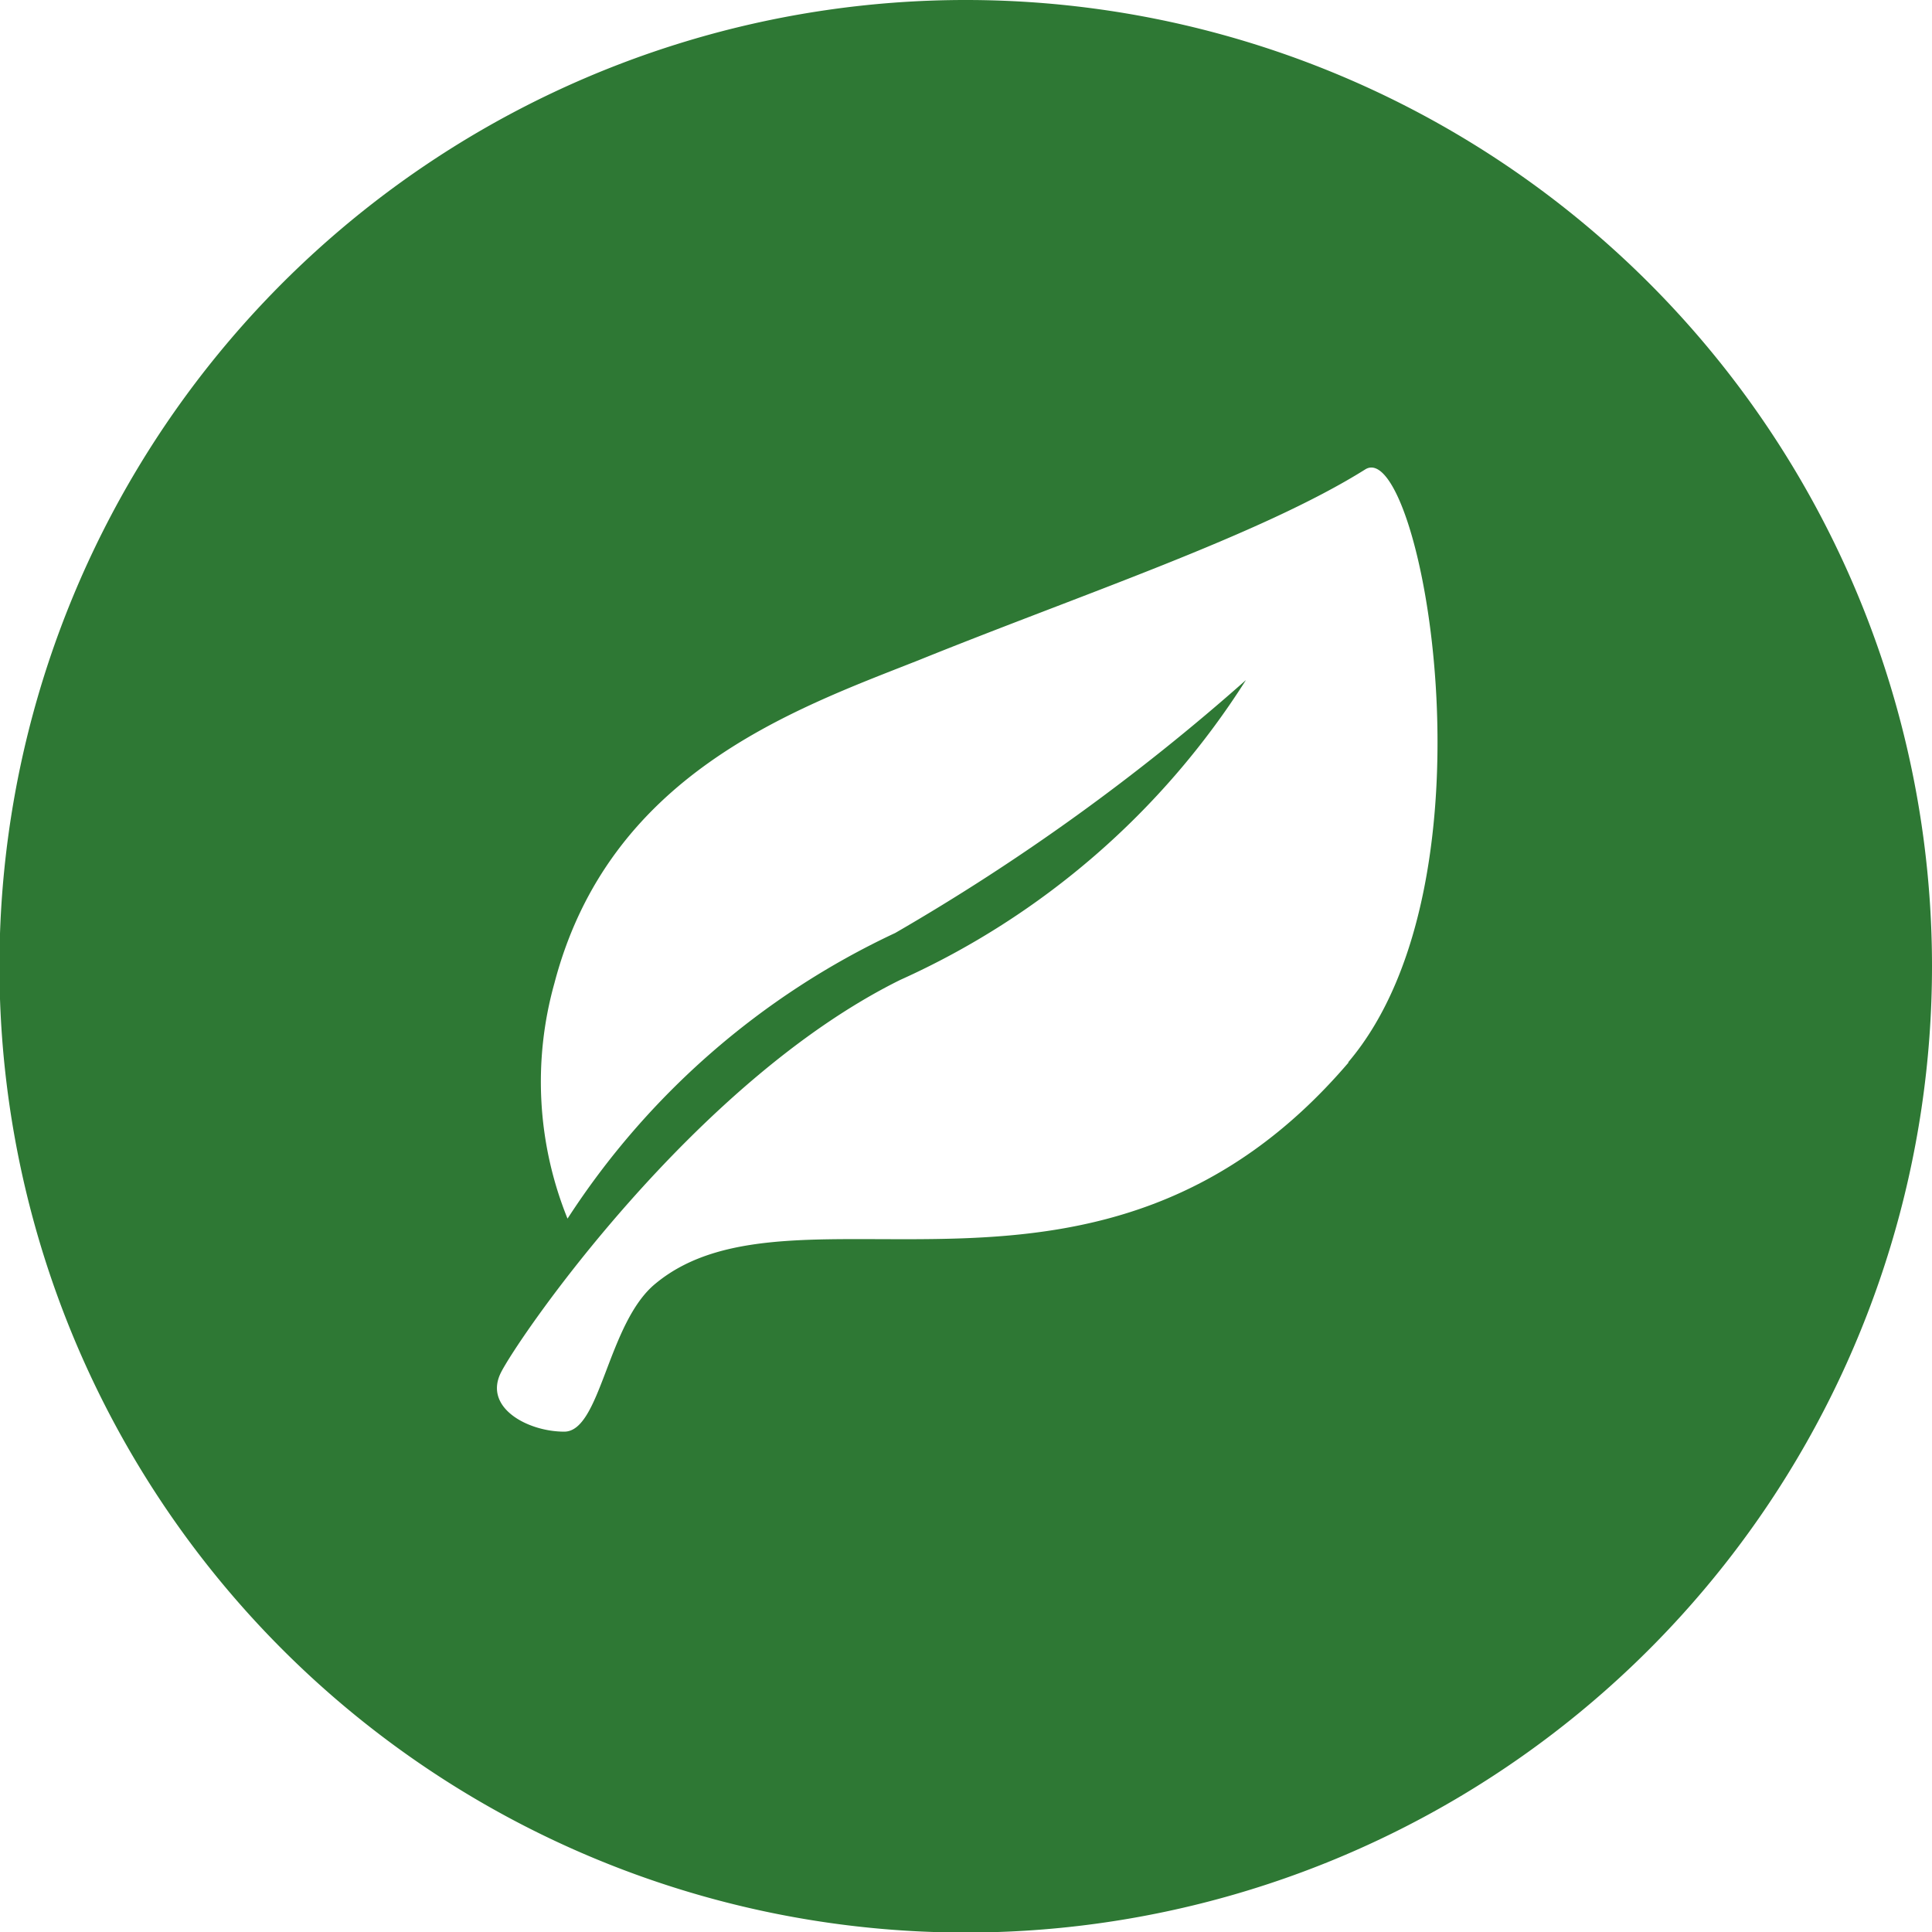 <svg xmlns="http://www.w3.org/2000/svg" width="35.37" height="35.37" viewBox="0 0 35.37 35.37">
  <defs>
    <style>
      .cls-1 {
        fill: #2e7834;
      }
    </style>
  </defs>
  <g id="レイヤー_2" data-name="レイヤー 2">
    <g id="ナビゲーション">
      <path class="cls-1" d="M17.69,0A17.69,17.69,0,1,0,35.37,17.69,17.69,17.69,0,0,0,17.69,0Zm7,19.45C20.15,24.77,14.57,21.37,12,23.5c-.88.72-1,2.71-1.67,2.71s-1.48-.44-1.16-1.08,3.53-5.32,7.31-7.19a14.58,14.58,0,0,0,6.33-5.49,39.44,39.44,0,0,1-6.42,4.63,14.43,14.43,0,0,0-6,5.23A6.68,6.68,0,0,1,10.15,18c1-3.82,4.35-5,6.66-5.91,2.94-1.19,6.28-2.3,8.19-3.5C26,8,27.53,16.1,24.68,19.45Z"/>
    </g>
  </g>
</svg>
